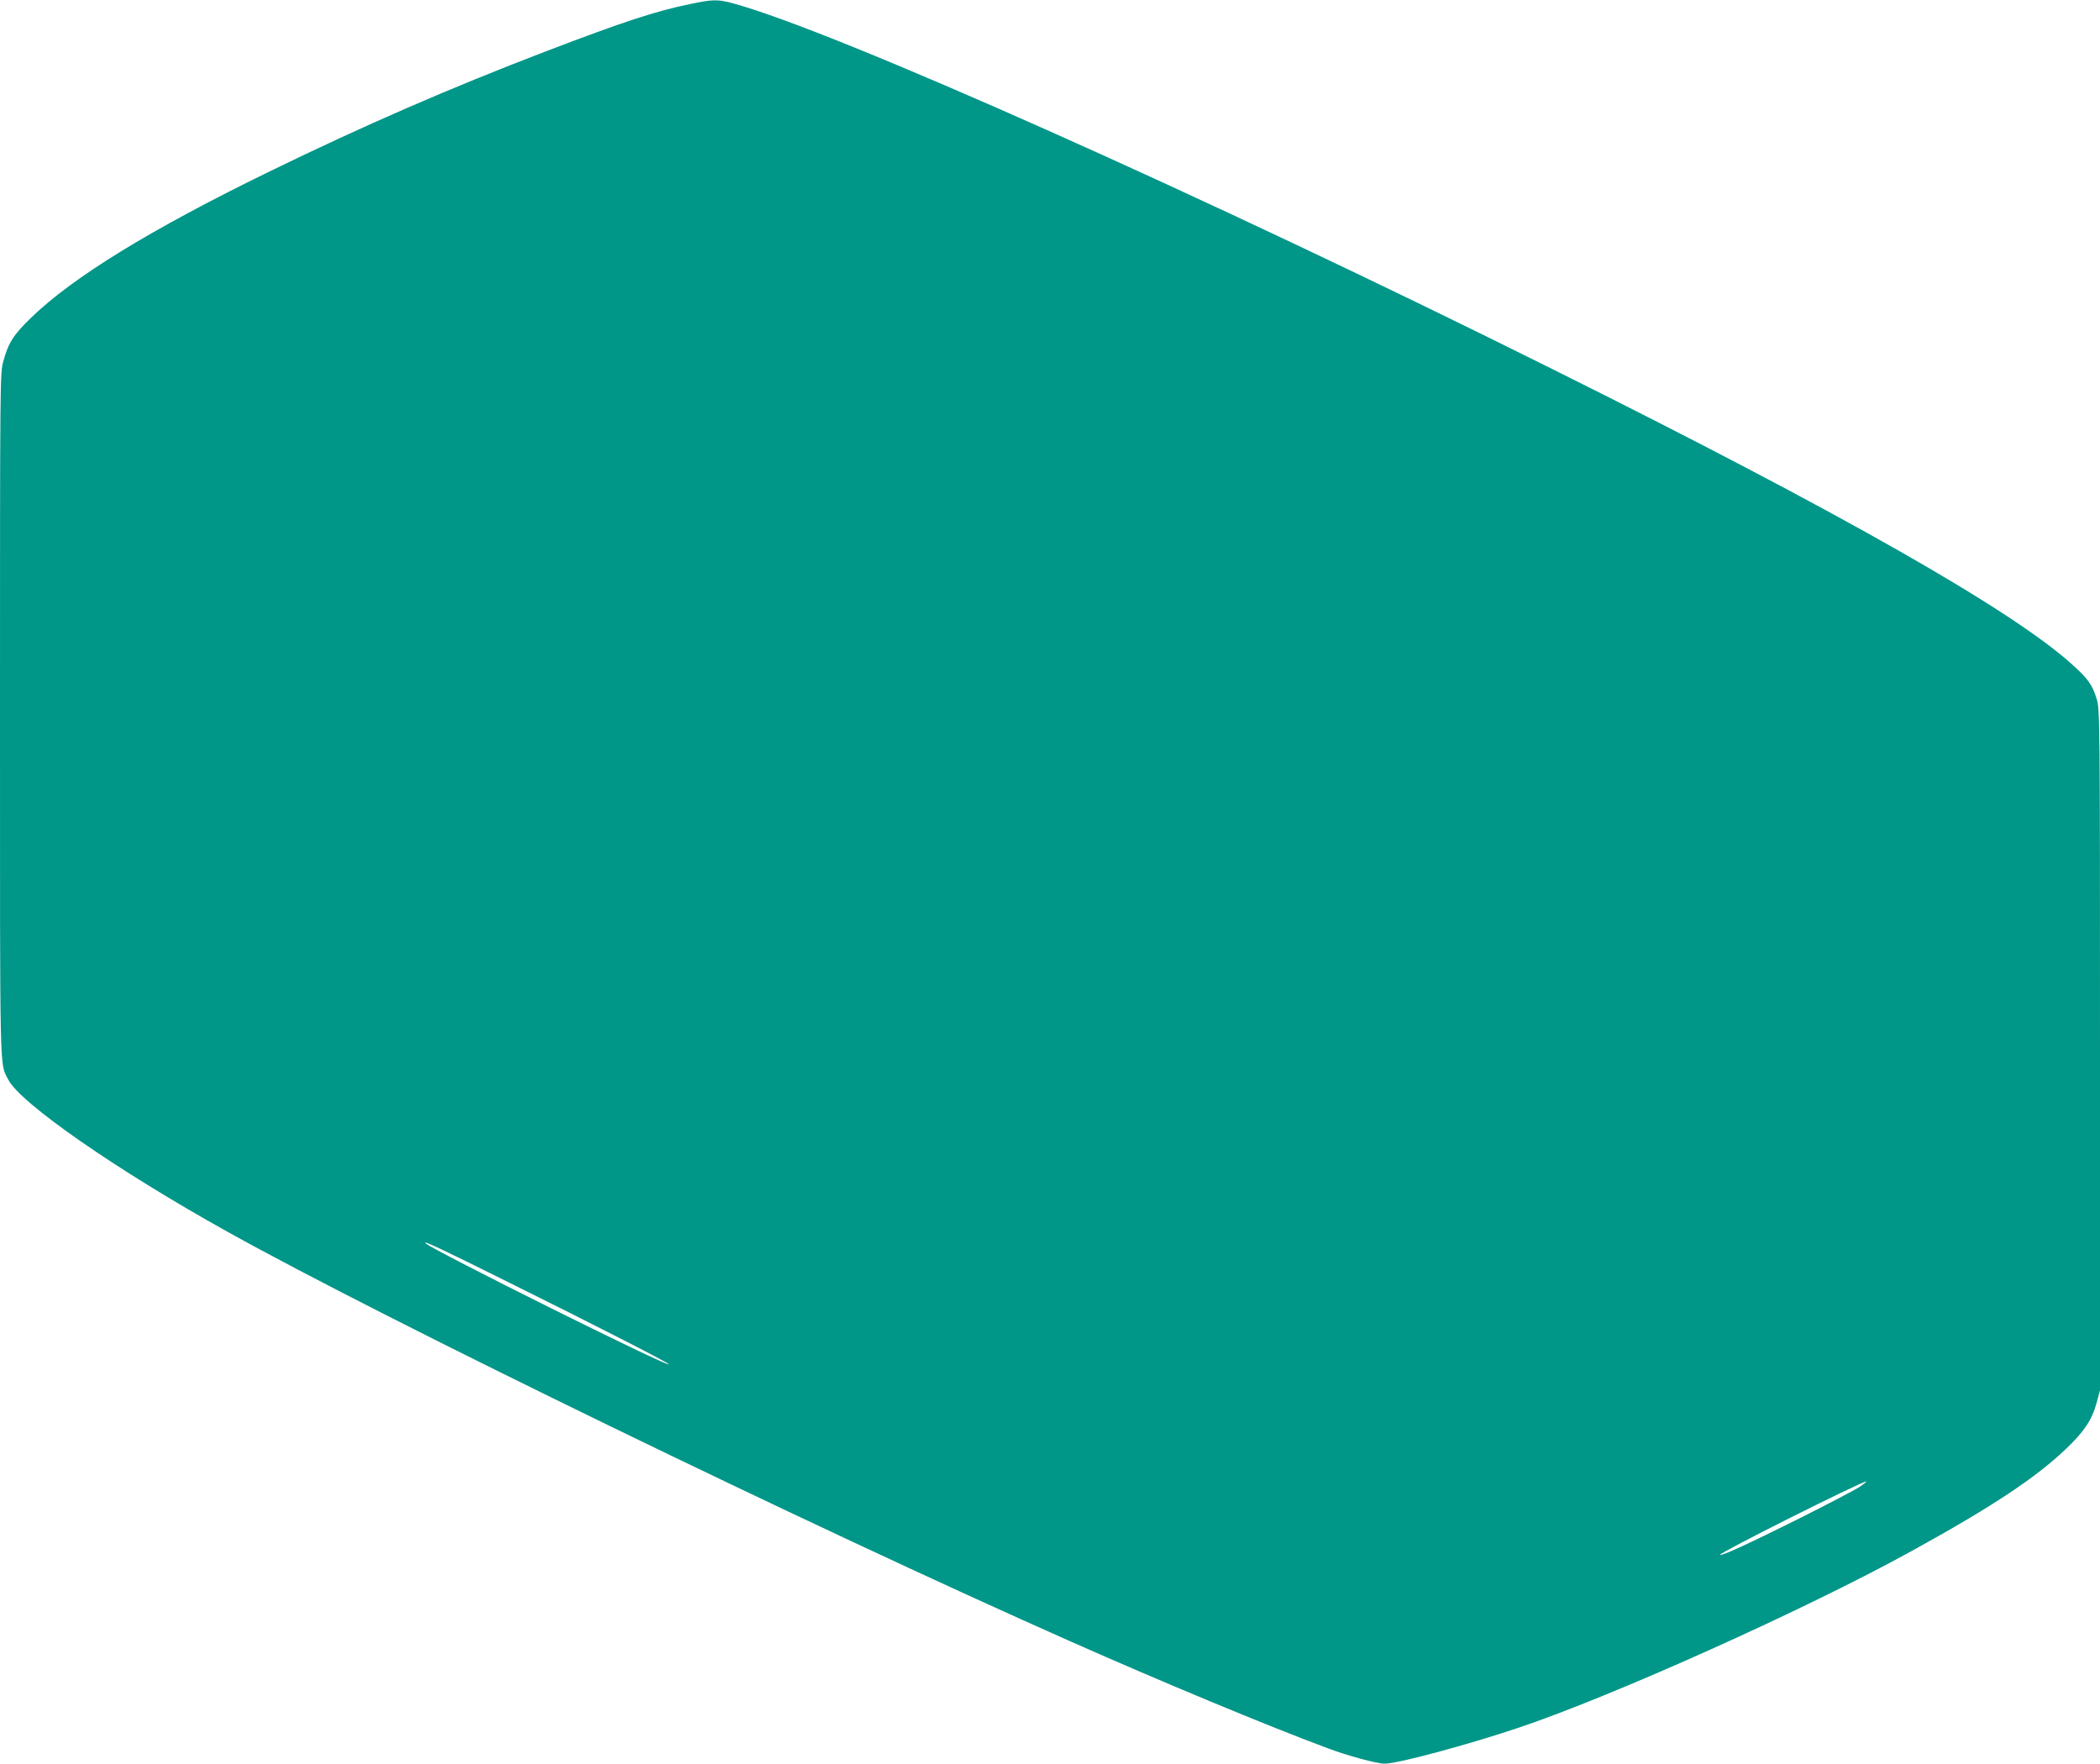 <?xml version="1.0" standalone="no"?>
<!DOCTYPE svg PUBLIC "-//W3C//DTD SVG 20010904//EN"
 "http://www.w3.org/TR/2001/REC-SVG-20010904/DTD/svg10.dtd">
<svg version="1.0" xmlns="http://www.w3.org/2000/svg"
 width="1280pt" height="1075pt" viewBox="0 0 1280 1075"
 preserveAspectRatio="xMidYMid meet">
<g transform="translate(0,1075) scale(0.1,-0.1)"
fill="#009688" stroke="none">
<path d="M4205 10725 c-206 -42 -407 -108 -870 -285 -584 -223 -1122 -457
-1700 -739 -719 -351 -1190 -640 -1446 -888 -106 -103 -138 -152 -168 -263
-21 -74 -21 -81 -21 -2153 0 -2251 -3 -2122 50 -2227 72 -143 661 -552 1335
-927 963 -537 3542 -1790 5145 -2500 541 -240 1187 -509 1560 -648 121 -46
303 -95 350 -95 79 0 499 113 810 217 577 193 1758 724 2400 1078 494 272 759
448 944 625 111 106 157 176 185 278 l21 78 0 2075 c0 2022 -1 2076 -20 2138
-26 86 -53 124 -151 212 -369 333 -1414 927 -3164 1798 -2117 1055 -4384 2066
-5002 2232 -90 24 -120 23 -258 -6z m-1099 -7794 c549 -272 977 -492 971 -497
-14 -14 -1436 695 -1482 737 -24 23 83 -27 511 -240z m8224 -1247 c-30 -19
-197 -106 -370 -193 -308 -153 -468 -227 -476 -218 -10 10 862 447 891 447 5
0 -15 -16 -45 -36z"/>
</g>
</svg>
